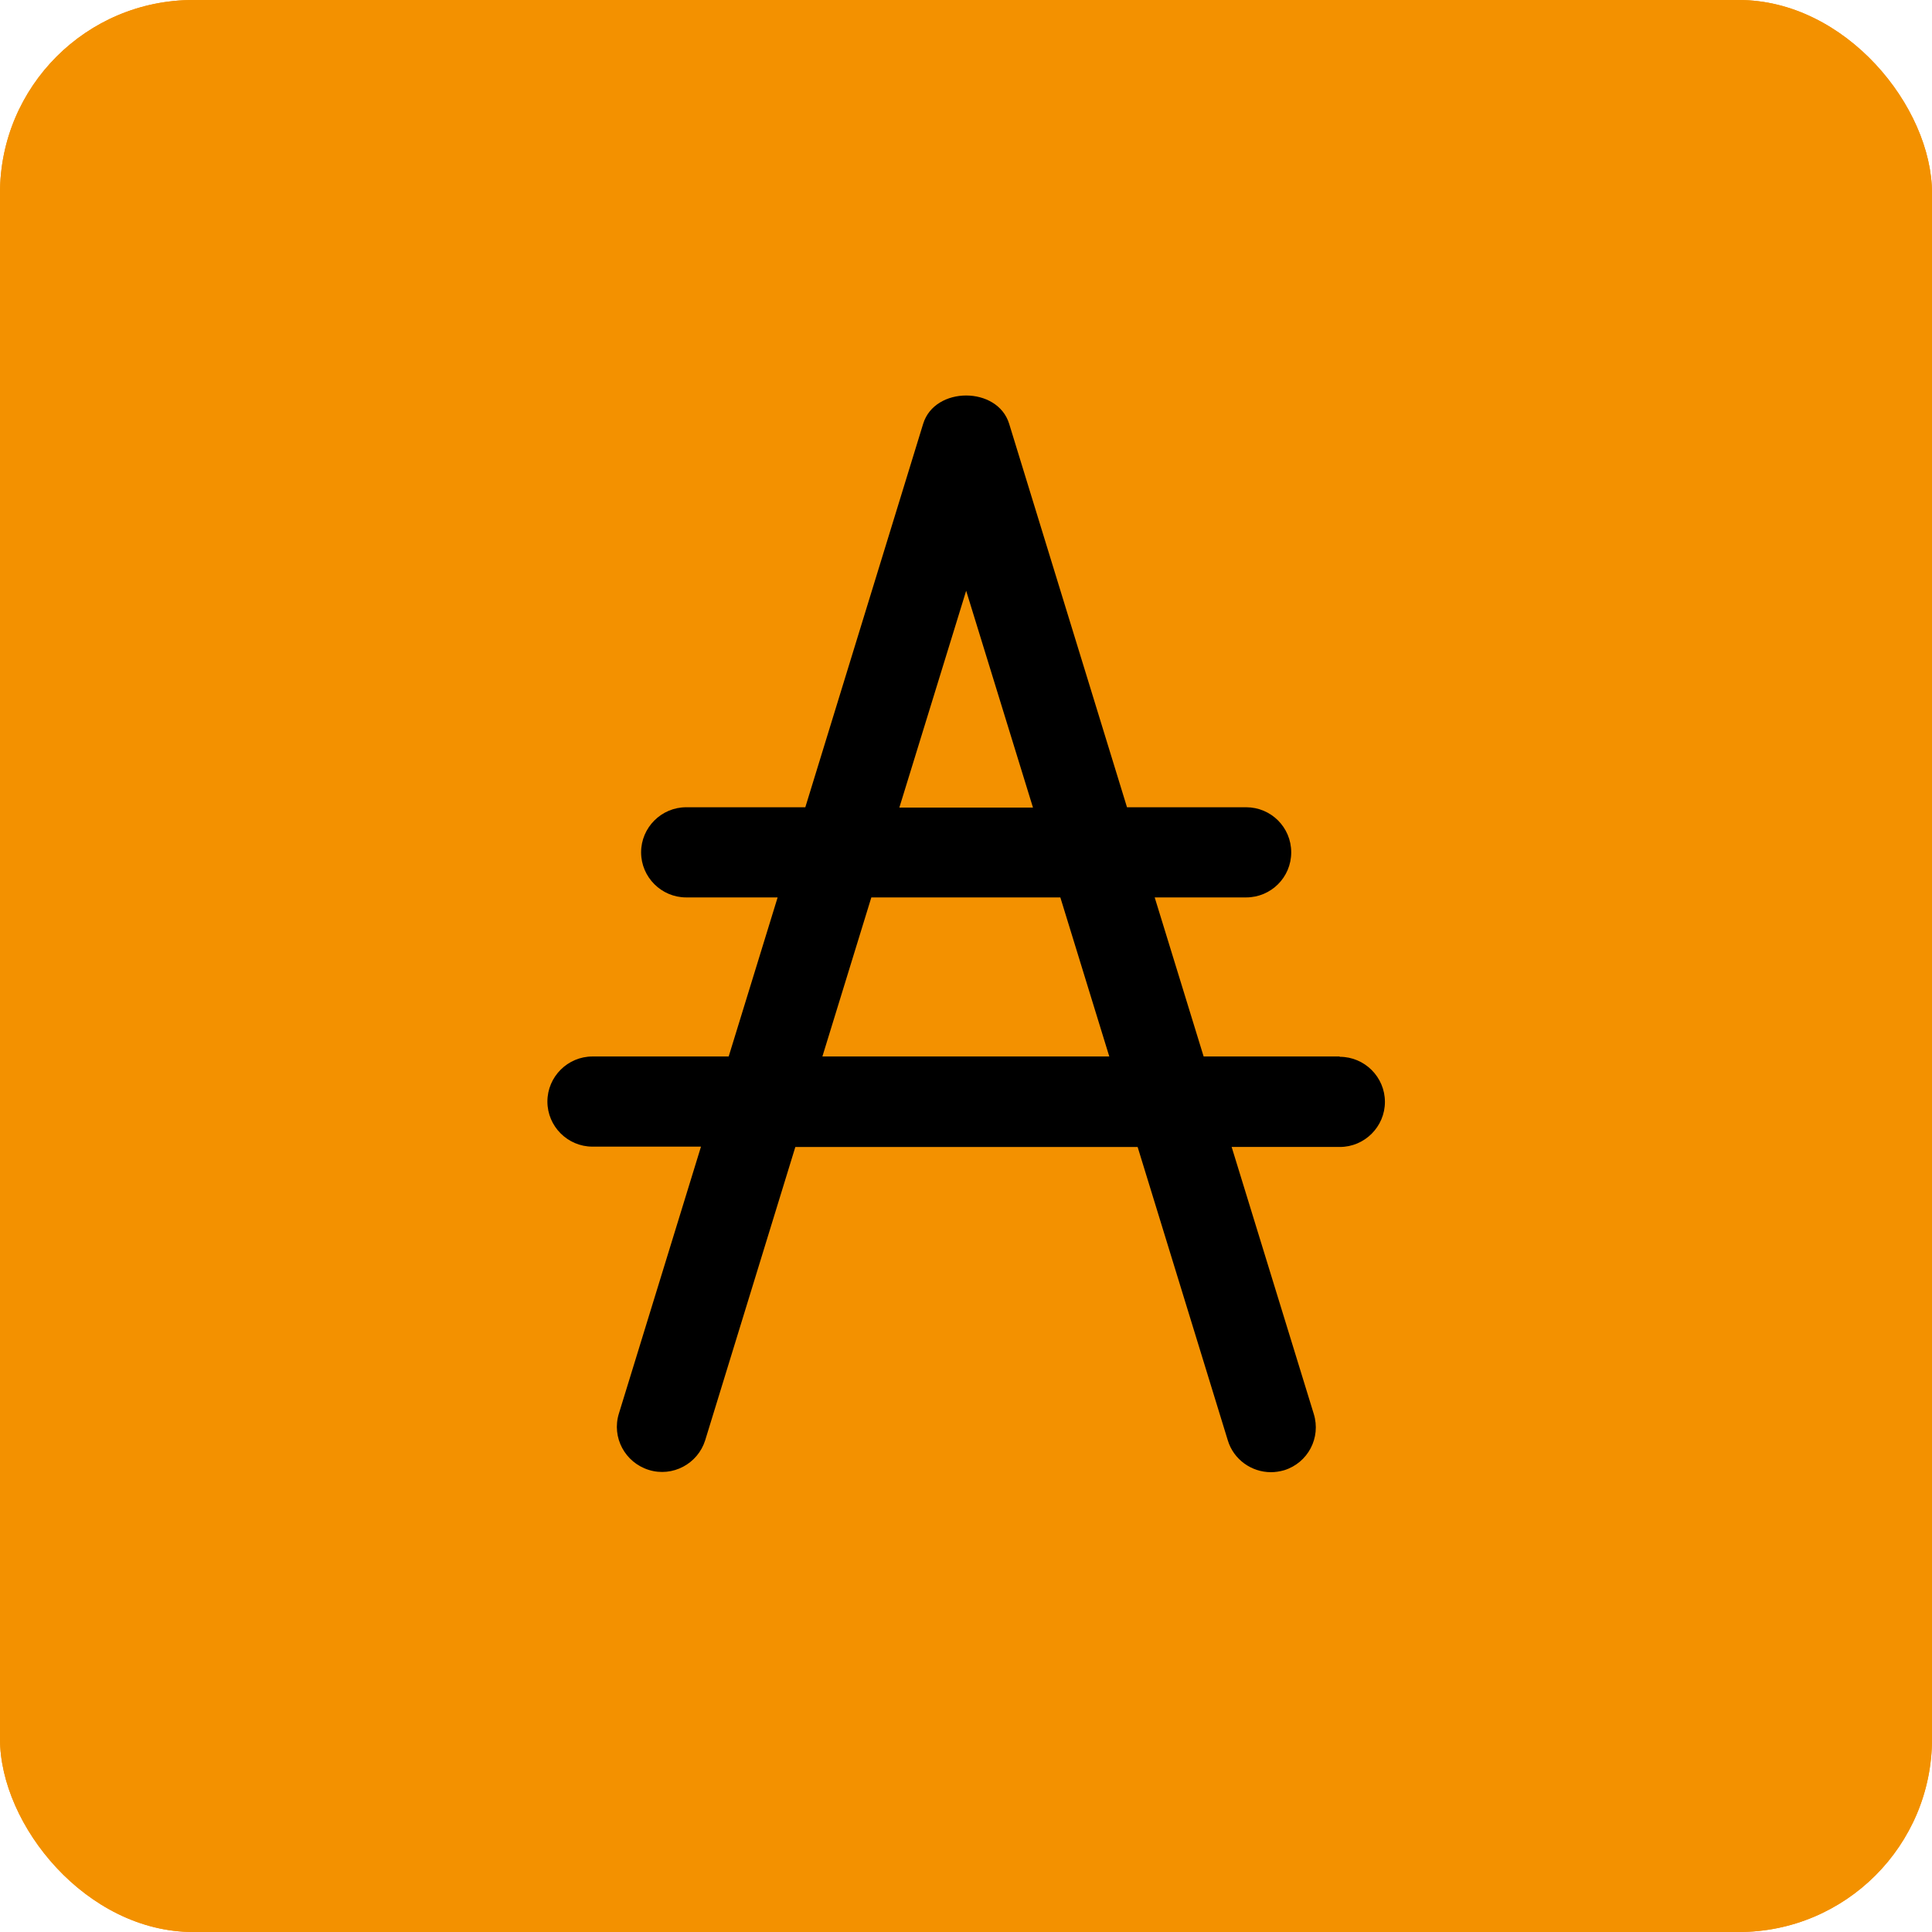 <?xml version="1.0" encoding="UTF-8" standalone="no"?><svg xmlns="http://www.w3.org/2000/svg" data-name="Ebene 1" height="60" id="Ebene_1" viewBox="0 0 60 60" width="60">
  <defs>
    <style>
      .cls-1 {
        fill: #f39100;
      }
    </style>
  </defs>
  <rect class="cls-1" height="60" rx="6" ry="6" width="60" x="0"/>
  <rect class="cls-1" height="60" rx="6" ry="6" width="60" x="0"/>
  <path d="M41.6,32.81h-4.22l-1.52-4.94h2.84c.77,0,1.4-.62,1.4-1.4s-.63-1.4-1.4-1.4h-3.7l-3.66-11.91c-.36-1.17-2.31-1.17-2.67,0l-3.66,11.91h-3.7c-.77,0-1.4.63-1.4,1.4s.63,1.4,1.4,1.4h2.84l-1.52,4.94h-4.23c-.77,0-1.4.63-1.4,1.4s.63,1.4,1.4,1.4h3.37l-2.55,8.29c-.23.74.19,1.52.93,1.75.74.23,1.52-.19,1.75-.92l2.8-9.11h10.63l2.8,9.11c.18.6.74.99,1.34.99.13,0,.27-.02.41-.06.74-.23,1.15-1.01.92-1.75l-2.55-8.29h3.36c.77,0,1.4-.63,1.4-1.4s-.63-1.4-1.4-1.4M30,18.33l2.08,6.75h-4.15l2.08-6.75ZM25.54,32.81l1.52-4.94h5.87l1.52,4.94h-8.91Z"/>
</svg>